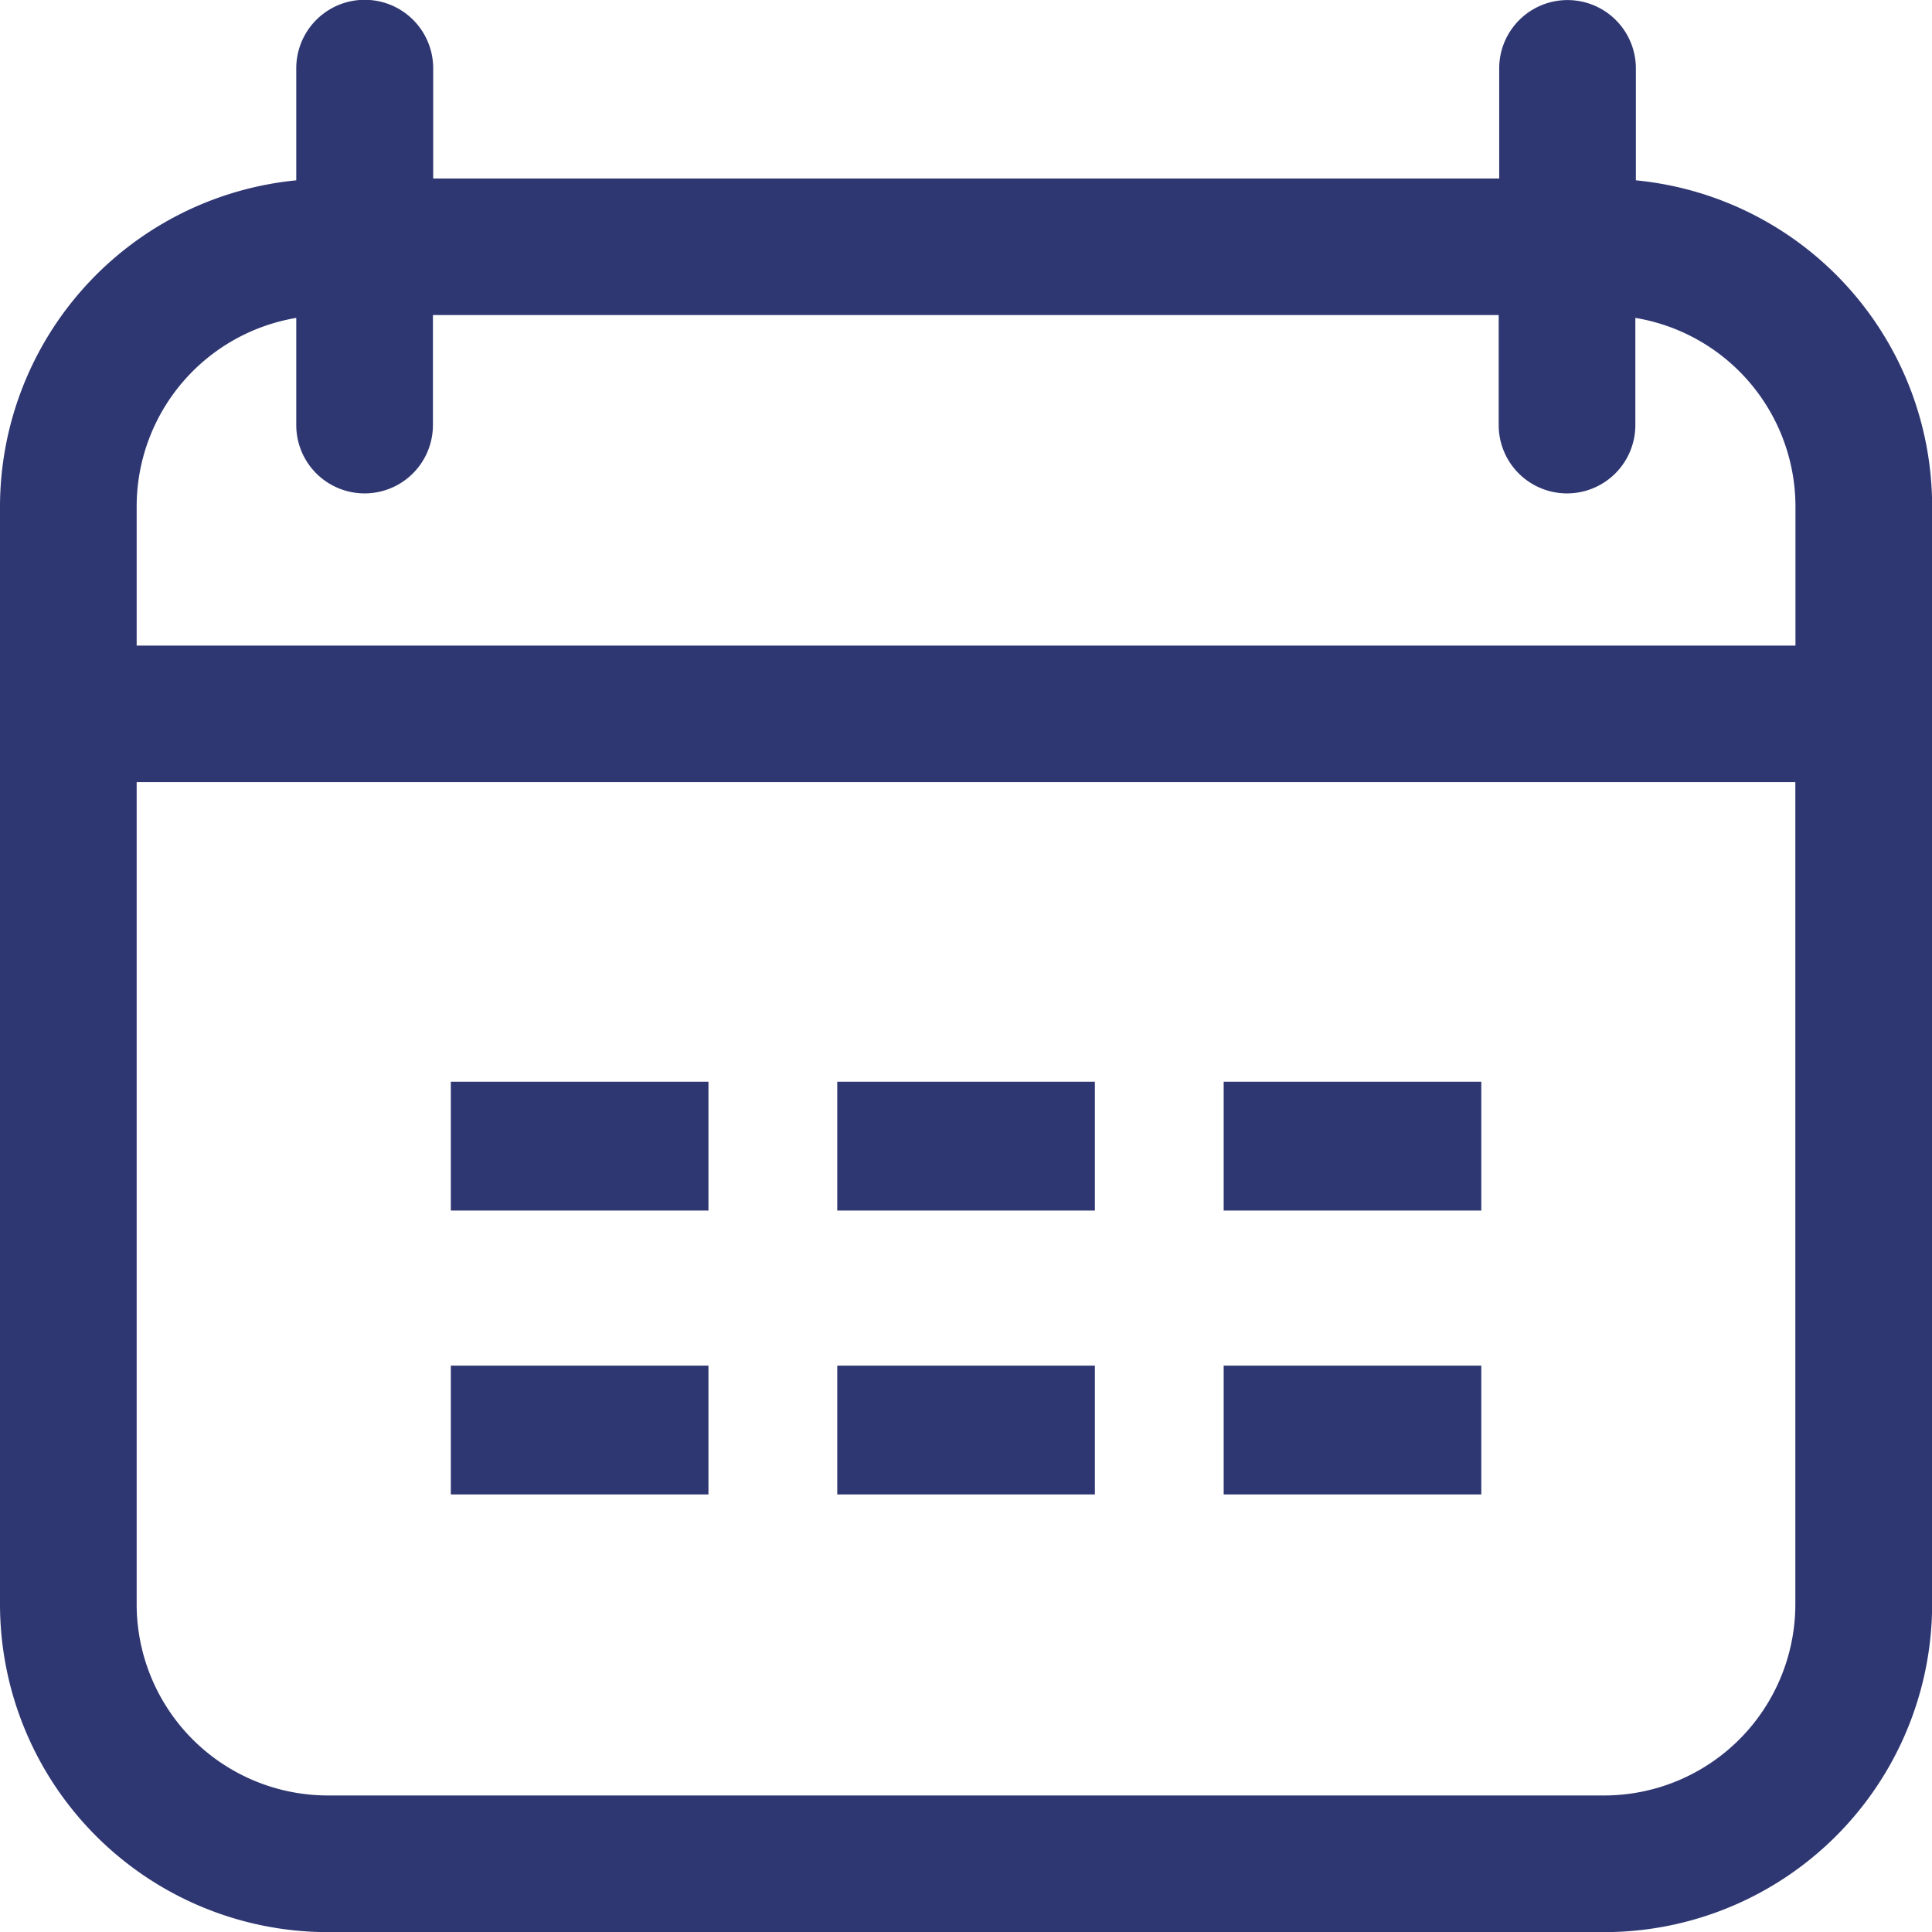 <svg xmlns="http://www.w3.org/2000/svg" xmlns:xlink="http://www.w3.org/1999/xlink" width="14.999" height="15" viewBox="0 0 14.999 15">
  <defs>
    <clipPath id="clip-path">
      <rect id="Rectangle_1278" data-name="Rectangle 1278" width="14.999" height="15" fill="#2f3772"/>
    </clipPath>
  </defs>
  <g id="Groupe_6952" data-name="Groupe 6952" transform="translate(-279 -293)">
    <g id="Groupe_6951" data-name="Groupe 6951" transform="translate(279 293)">
      <g id="Groupe_6950" data-name="Groupe 6950" clip-path="url(#clip-path)">
        <path id="Tracé_1982" data-name="Tracé 1982" d="M2.544,15h9.912A2.547,2.547,0,0,0,15,12.457V3.93A2.544,2.544,0,0,0,12.7,1.4V.531a.53.53,0,1,0-1.061,0v.855H3.363V.53A.53.53,0,1,0,2.3.53V1.4A2.548,2.548,0,0,0,0,3.929v8.527A2.547,2.547,0,0,0,2.543,15ZM1.061,3.93A1.485,1.485,0,0,1,2.3,2.468V3.3a.53.53,0,0,0,1.061,0V2.446h8.274V3.3a.53.53,0,0,0,1.061,0V2.468A1.486,1.486,0,0,1,13.939,3.93V5.012H1.061V3.929Zm0,2.142H13.938v6.384a1.485,1.485,0,0,1-1.483,1.483H2.544a1.485,1.485,0,0,1-1.483-1.483V6.073Z" fill="#2f3772"/>
      </g>
    </g>
    <line id="Ligne_382" data-name="Ligne 382" x2="2" transform="translate(282.5 301.898)" fill="none" stroke="#2f3772" stroke-width="1"/>
    <line id="Ligne_385" data-name="Ligne 385" x2="2" transform="translate(285.5 301.898)" fill="none" stroke="#2f3772" stroke-width="1"/>
    <line id="Ligne_387" data-name="Ligne 387" x2="2" transform="translate(288.5 301.898)" fill="none" stroke="#2f3772" stroke-width="1"/>
    <line id="Ligne_383" data-name="Ligne 383" x2="2" transform="translate(282.5 304.102)" fill="none" stroke="#2f3772" stroke-width="1"/>
    <line id="Ligne_384" data-name="Ligne 384" x2="2" transform="translate(285.5 304.102)" fill="none" stroke="#2f3772" stroke-width="1"/>
    <line id="Ligne_386" data-name="Ligne 386" x2="2" transform="translate(288.5 304.102)" fill="none" stroke="#2f3772" stroke-width="1"/>
  </g>
</svg>
